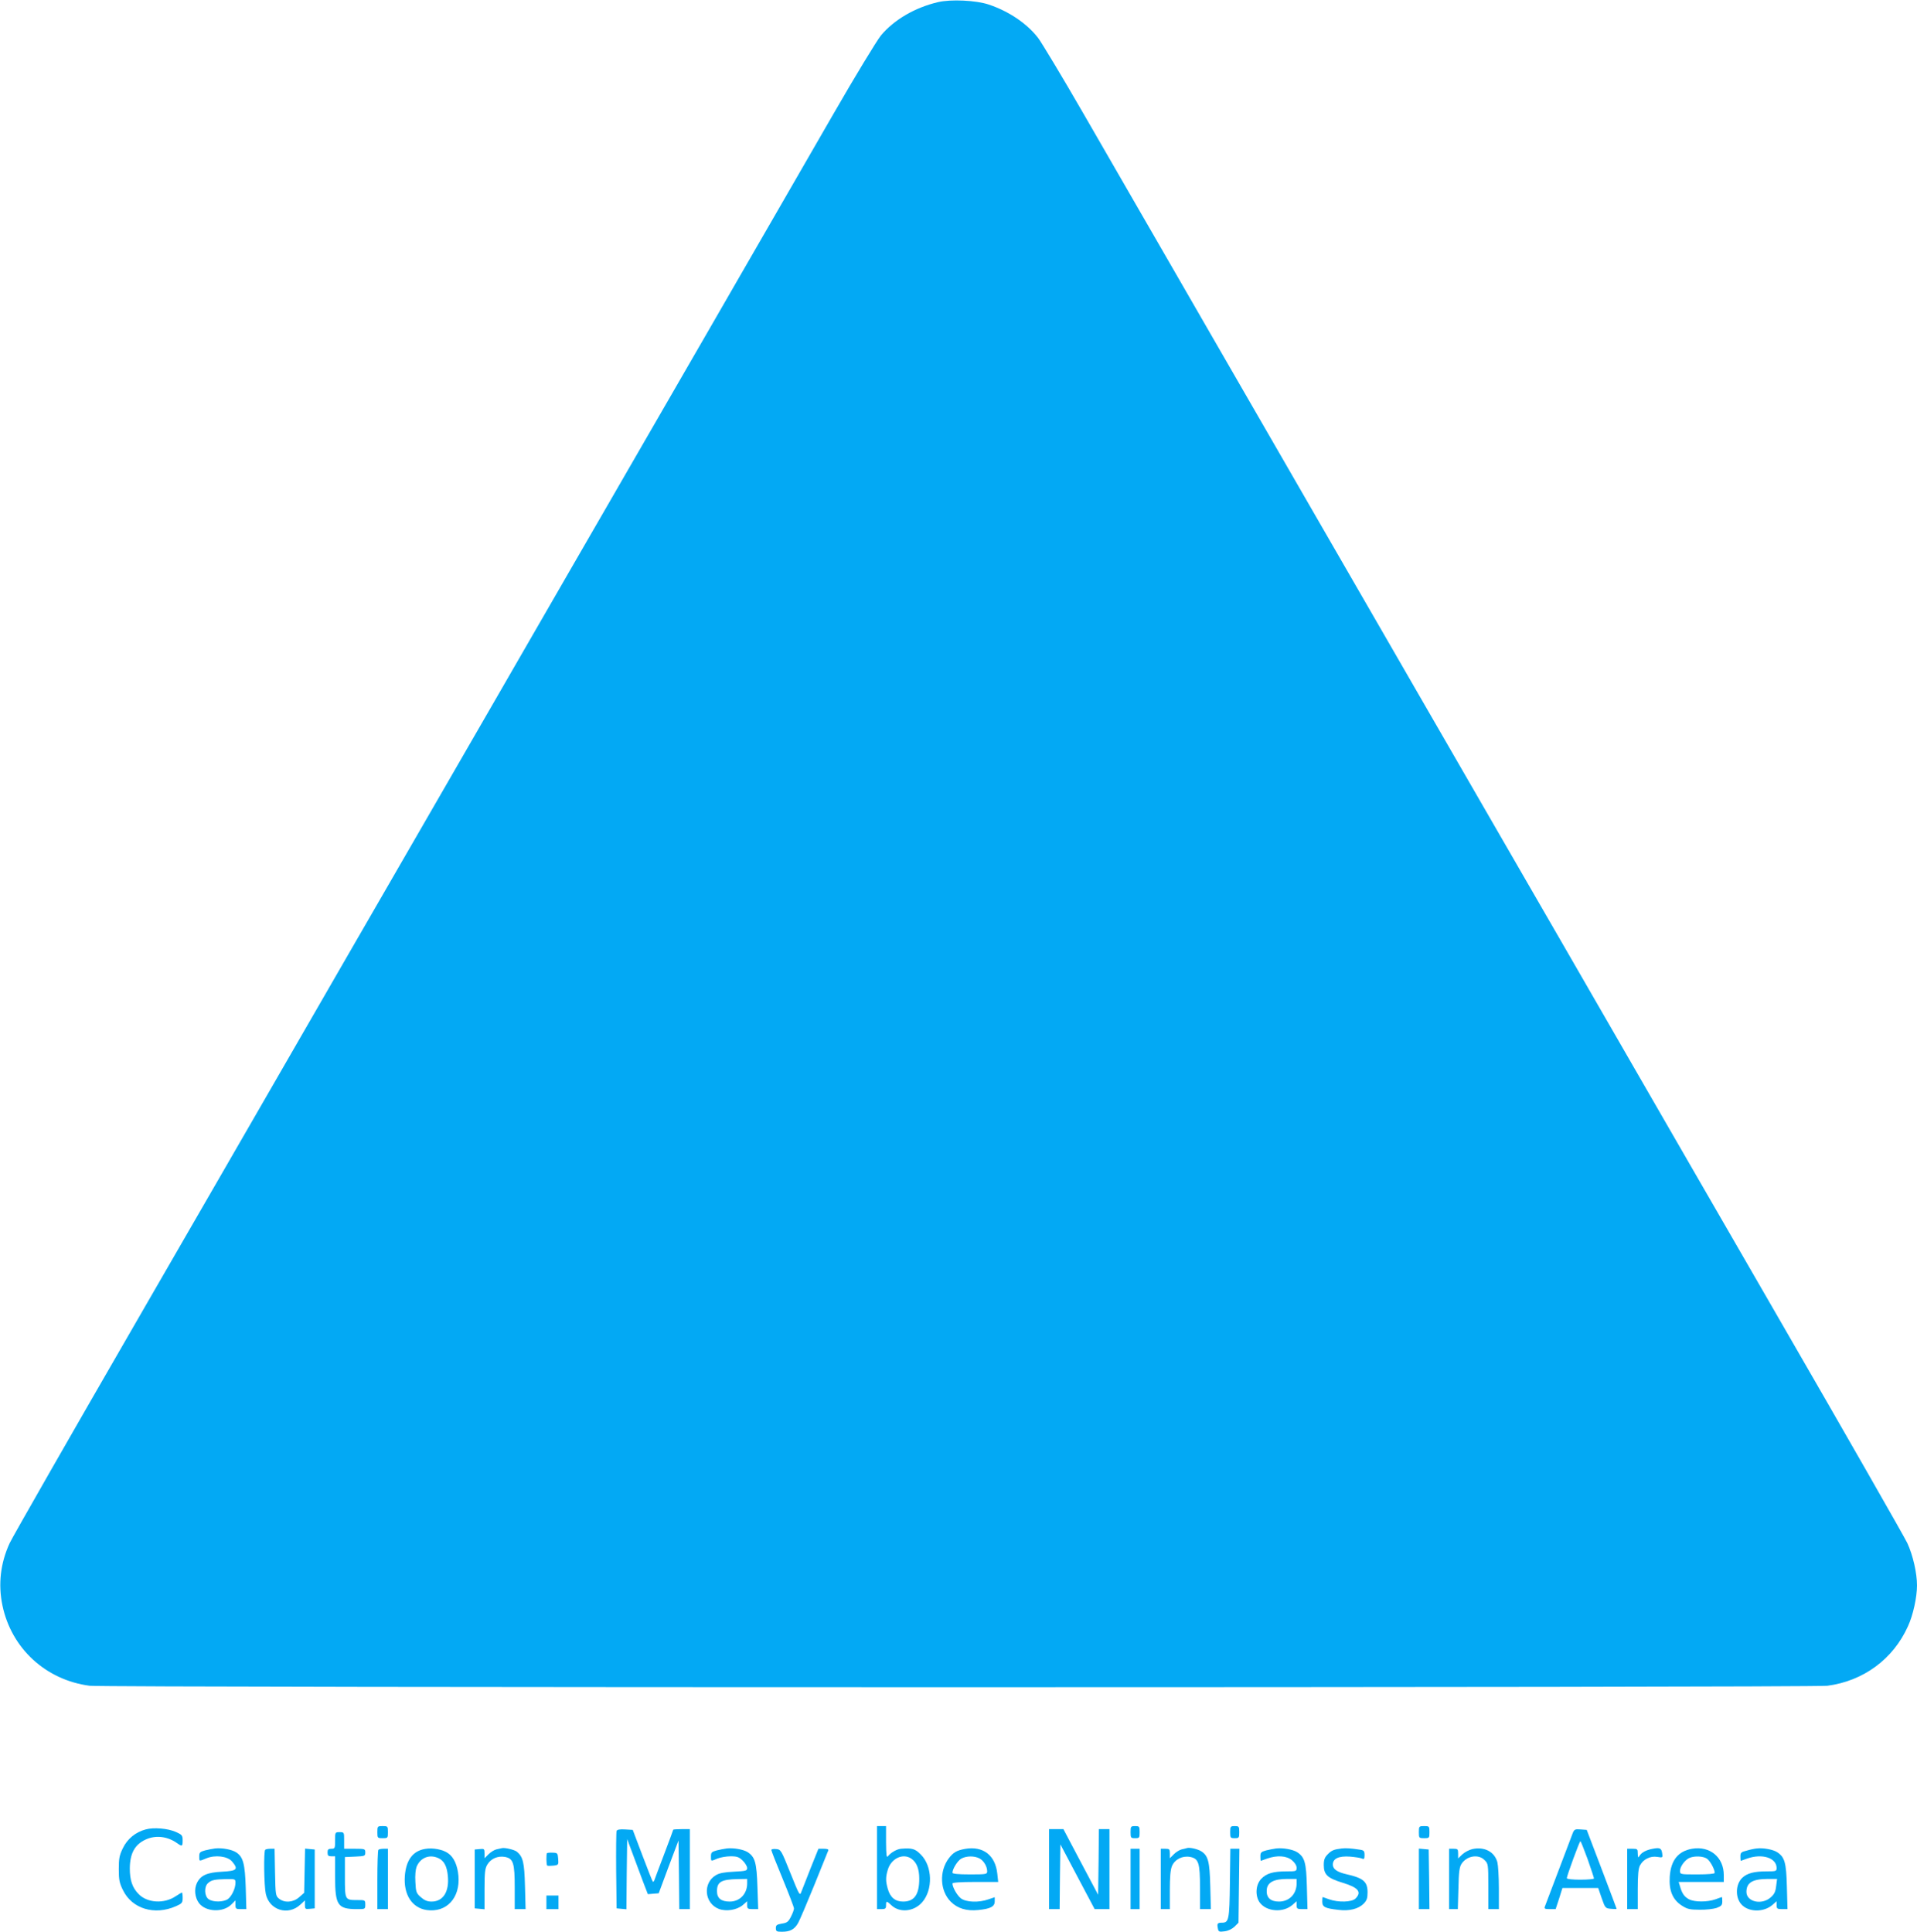 <?xml version="1.0" standalone="no"?>
<!DOCTYPE svg PUBLIC "-//W3C//DTD SVG 20010904//EN"
 "http://www.w3.org/TR/2001/REC-SVG-20010904/DTD/svg10.dtd">
<svg version="1.0" xmlns="http://www.w3.org/2000/svg"
 width="1270pt" height="1280pt" viewBox="0 0 1270 1280"
 preserveAspectRatio="xMidYMid meet">
<g transform="translate(0,1280) scale(0.1,-0.1)"
fill="#03a9f4" stroke="none">
<path d="M6215 12786 c-154 -36 -292 -117 -379 -221 -28 -35 -169 -267 -313
-517 -144 -249 -521 -903 -838 -1453 -318 -550 -720 -1247 -895 -1550 -174
-302 -512 -887 -750 -1300 -238 -412 -616 -1067 -840 -1455 -223 -388 -788
-1366 -1255 -2175 -467 -808 -863 -1501 -881 -1540 -61 -132 -77 -272 -48
-412 59 -285 287 -495 578 -533 95 -13 11417 -13 11512 0 238 31 436 176 534
394 34 73 60 193 60 271 0 82 -27 200 -64 280 -18 39 -414 732 -881 1540 -467
809 -1032 1787 -1255 2175 -224 388 -602 1043 -840 1455 -238 413 -567 982
-730 1265 -163 283 -568 985 -900 1560 -332 575 -717 1242 -856 1484 -139 241
-273 463 -296 494 -75 97 -194 177 -328 222 -84 28 -250 36 -335 16z"/>
<path d="M2500 660 c0 -39 1 -40 35 -40 34 0 35 1 35 40 0 39 -1 40 -35 40
-34 0 -35 -1 -35 -40z"/>
<path d="M5810 425 l0 -275 30 0 c25 0 30 4 30 25 0 31 3 31 36 0 55 -51 148
-42 203 20 73 83 69 240 -9 317 -37 38 -58 44 -130 38 -28 -2 -68 -25 -87 -49
-10 -13 -12 5 -13 92 l0 107 -30 0 -30 0 0 -275z m228 59 c35 -24 52 -68 52
-133 0 -105 -33 -151 -107 -151 -53 0 -86 28 -102 86 -14 50 -14 77 1 126 22
74 101 111 156 72z"/>
<path d="M7490 660 c0 -38 2 -40 30 -40 28 0 30 2 30 40 0 38 -2 40 -30 40
-28 0 -30 -2 -30 -40z"/>
<path d="M8150 660 c0 -38 2 -40 30 -40 28 0 30 2 30 40 0 38 -2 40 -30 40
-28 0 -30 -2 -30 -40z"/>
<path d="M9400 660 c0 -39 1 -40 35 -40 34 0 35 1 35 40 0 39 -1 40 -35 40
-34 0 -35 -1 -35 -40z"/>
<path d="M965 678 c-67 -18 -121 -62 -151 -124 -23 -47 -27 -68 -27 -139 0
-71 4 -92 28 -140 60 -123 209 -168 350 -106 41 18 45 23 45 55 0 20 -2 36 -5
36 -2 0 -20 -11 -40 -24 -76 -52 -188 -46 -246 13 -42 42 -59 92 -59 171 1
100 33 158 105 191 65 30 143 22 207 -23 35 -25 38 -23 38 18 0 32 -4 37 -44
55 -54 24 -148 32 -201 17z"/>
<path d="M4085 668 c-3 -7 -4 -126 -3 -263 l3 -250 32 -3 33 -3 2 232 3 233
37 -99 c20 -55 51 -137 68 -183 l32 -83 36 3 36 3 65 175 66 175 3 -228 2
-227 35 0 35 0 0 265 0 265 -55 0 c-30 0 -55 -2 -55 -4 0 -2 -27 -75 -60 -162
-33 -88 -63 -165 -65 -173 -3 -8 -8 -12 -10 -9 -3 3 -34 81 -69 174 l-64 169
-51 3 c-35 2 -53 -1 -56 -10z"/>
<path d="M6950 415 l0 -265 35 0 35 0 2 215 3 214 113 -214 114 -215 49 0 49
0 0 265 0 265 -35 0 -35 0 -2 -217 -3 -218 -115 217 -115 218 -47 0 -48 0 0
-265z"/>
<path d="M10419 653 c-13 -35 -175 -461 -184 -485 -6 -15 -1 -18 32 -18 l39 0
23 70 22 70 118 0 119 0 23 -67 c23 -66 25 -68 62 -71 20 -2 37 -2 37 0 0 2
-45 120 -99 263 l-99 260 -41 3 c-37 3 -42 0 -52 -25z m99 -172 c23 -66 42
-123 42 -128 0 -4 -40 -8 -90 -8 -53 0 -90 4 -90 10 0 15 84 245 90 245 3 0
24 -54 48 -119z"/>
<path d="M2220 605 c0 -52 -1 -55 -25 -55 -20 0 -25 -5 -25 -25 0 -20 5 -25
25 -25 l25 0 0 -135 c0 -190 17 -215 146 -215 53 0 54 0 54 30 0 30 -1 30 -52
30 -83 0 -83 0 -83 152 l0 133 68 3 c64 3 67 4 67 27 0 24 -2 25 -70 25 l-70
0 0 55 c0 54 0 55 -30 55 -30 0 -30 -1 -30 -55z"/>
<path d="M1425 552 c-16 -2 -47 -8 -67 -13 -33 -9 -38 -14 -38 -39 0 -35 -3
-34 46 -14 59 25 141 15 171 -20 44 -52 34 -63 -65 -68 -101 -5 -143 -24 -168
-76 -19 -41 -13 -95 14 -132 45 -59 159 -64 214 -10 l28 28 0 -29 c0 -27 3
-29 36 -29 l36 0 -4 143 c-5 157 -17 203 -63 233 -29 19 -93 31 -140 26z m135
-227 c0 -38 -25 -90 -51 -109 -30 -20 -98 -21 -127 0 -28 19 -31 83 -4 106 22
21 44 25 120 27 60 1 62 0 62 -24z"/>
<path d="M2817 549 c-82 -13 -127 -74 -135 -180 -9 -123 47 -210 144 -225 132
-19 224 80 211 227 -6 69 -30 123 -68 149 -34 25 -102 38 -152 29z m87 -61
c38 -17 57 -54 63 -118 10 -105 -31 -170 -108 -170 -28 0 -47 8 -71 29 -30 26
-33 35 -36 100 -3 44 1 83 8 102 25 60 85 84 144 57z"/>
<path d="M3325 554 c-6 -1 -22 -5 -36 -8 -14 -3 -38 -18 -52 -32 l-27 -27 0
32 c0 30 -2 32 -32 29 l-33 -3 0 -195 0 -195 33 -3 32 -3 0 133 c0 112 3 138
19 164 24 39 69 58 116 50 56 -11 65 -40 65 -206 l0 -140 36 0 36 0 -4 152
c-4 157 -13 194 -53 228 -15 13 -81 29 -100 24z"/>
<path d="M4815 552 c-16 -2 -47 -8 -67 -13 -33 -9 -38 -14 -38 -39 0 -35 -2
-34 43 -15 20 8 59 15 87 15 44 0 56 -5 81 -29 16 -16 29 -38 29 -49 0 -18 -9
-20 -88 -24 -62 -3 -96 -9 -119 -23 -89 -52 -77 -187 20 -224 49 -18 118 -7
157 25 l30 26 0 -26 c0 -23 4 -26 36 -26 l37 0 -5 147 c-5 161 -16 198 -64
230 -28 18 -92 30 -139 25z m135 -232 c0 -69 -49 -120 -115 -120 -58 0 -85 22
-85 69 0 61 28 78 138 80 l62 1 0 -30z"/>
<path d="M6393 549 c-55 -10 -77 -23 -107 -62 -65 -86 -59 -216 13 -288 45
-45 105 -63 182 -55 81 8 109 23 109 57 l0 28 -41 -14 c-64 -23 -150 -20 -184
7 -25 20 -55 73 -55 98 0 6 54 10 151 10 l152 0 -6 55 c-13 122 -94 185 -214
164z m96 -63 c28 -15 51 -53 51 -86 0 -19 -8 -20 -115 -20 -77 0 -115 4 -115
11 0 26 35 81 59 94 34 18 85 19 120 1z"/>
<path d="M7865 555 c-5 -2 -22 -6 -36 -9 -14 -3 -38 -18 -52 -32 l-27 -27 0
32 c0 28 -3 31 -30 31 l-30 0 0 -200 0 -200 30 0 30 0 0 125 c0 87 4 136 14
160 19 45 69 70 120 61 57 -11 66 -39 66 -206 l0 -140 36 0 36 0 -4 152 c-4
164 -14 203 -61 232 -23 14 -74 26 -92 21z"/>
<path d="M8455 552 c-16 -2 -47 -8 -67 -13 -33 -9 -38 -14 -38 -39 0 -17 1
-30 3 -30 1 0 20 7 42 15 66 23 128 19 164 -11 19 -16 31 -35 31 -50 0 -23 -3
-24 -67 -24 -89 0 -133 -13 -168 -50 -37 -39 -41 -113 -9 -157 45 -60 153 -68
214 -17 l30 26 0 -26 c0 -23 4 -26 36 -26 l36 0 -4 147 c-4 161 -14 197 -64
230 -28 18 -92 30 -139 25z m135 -232 c0 -70 -49 -120 -117 -120 -57 0 -85 27
-81 78 4 49 47 72 136 72 l62 0 0 -30z"/>
<path d="M8890 552 c-51 -6 -68 -12 -93 -38 -21 -21 -27 -36 -27 -72 0 -64 25
-87 127 -118 102 -31 126 -61 83 -104 -24 -24 -113 -27 -175 -5 -22 8 -41 15
-42 15 -2 0 -3 -14 -3 -30 0 -36 18 -45 107 -55 72 -9 132 6 167 41 21 22 26
36 26 75 0 71 -28 95 -139 120 -62 14 -91 34 -91 64 0 40 39 58 113 53 34 -3
70 -8 80 -13 14 -6 17 -2 17 23 0 27 -4 32 -32 36 -57 9 -92 11 -118 8z"/>
<path d="M9755 548 c-22 -5 -52 -21 -67 -35 l-28 -27 0 32 c0 29 -3 32 -30 32
l-30 0 0 -200 0 -200 29 0 29 0 4 137 c2 111 7 143 21 164 36 53 112 65 152
24 24 -23 25 -28 25 -175 l0 -150 35 0 35 0 0 138 c0 75 -5 153 -10 173 -19
69 -85 104 -165 87z"/>
<path d="M10950 550 c-44 -8 -76 -25 -89 -48 -9 -14 -10 -11 -11 16 0 30 -2
32 -35 32 l-35 0 0 -200 0 -200 35 0 35 0 0 130 c0 98 4 139 15 160 21 40 68
64 115 56 36 -6 36 -5 32 23 -5 35 -15 40 -62 31z"/>
<path d="M11210 550 c-92 -16 -141 -76 -148 -185 -6 -93 19 -153 82 -193 35
-22 52 -26 116 -26 41 -1 92 5 113 12 31 12 37 18 37 43 0 16 -1 29 -2 29 -2
0 -21 -7 -43 -15 -53 -19 -139 -19 -175 0 -31 16 -47 39 -60 86 l-9 29 150 0
149 0 0 45 c0 119 -92 195 -210 175z m99 -66 c21 -15 51 -70 51 -94 0 -6 -43
-10 -115 -10 -114 0 -115 0 -115 24 0 28 34 74 64 86 35 14 90 11 115 -6z"/>
<path d="M11640 552 c-14 -1 -44 -7 -67 -14 -38 -9 -43 -14 -43 -39 0 -16 1
-29 3 -29 1 0 20 7 42 15 99 35 194 5 195 -62 0 -22 -4 -23 -68 -23 -81 0
-127 -12 -159 -42 -49 -46 -48 -142 2 -185 50 -44 141 -42 195 3 l30 26 0 -26
c0 -23 4 -26 36 -26 l36 0 -4 147 c-4 161 -14 197 -64 230 -27 18 -93 30 -134
25z m127 -249 c-4 -37 -12 -54 -36 -75 -59 -53 -161 -30 -161 36 0 61 39 85
139 86 l64 0 -6 -47z"/>
<path d="M1757 543 c-11 -10 -8 -238 4 -292 23 -108 148 -147 229 -71 l30 28
0 -30 c0 -27 2 -29 33 -26 l32 3 0 195 0 195 -32 3 -32 3 -3 -146 -3 -147 -33
-29 c-39 -35 -97 -39 -133 -10 -23 18 -24 25 -27 175 l-3 156 -28 0 c-15 0
-31 -3 -34 -7z"/>
<path d="M2507 543 c-4 -3 -7 -93 -7 -200 l0 -193 35 0 35 0 0 200 0 200 -28
0 c-16 0 -32 -3 -35 -7z"/>
<path d="M5110 542 c0 -6 34 -92 75 -191 41 -100 75 -188 75 -197 0 -8 -9 -33
-20 -54 -17 -34 -26 -41 -60 -46 -34 -6 -40 -10 -40 -30 0 -21 5 -24 40 -24
55 0 84 16 108 59 11 20 59 133 107 251 48 118 89 221 92 228 4 8 -6 12 -30
12 l-35 0 -51 -127 c-28 -71 -55 -141 -62 -158 -10 -29 -13 -25 -73 125 -61
152 -63 155 -94 158 -18 2 -32 -1 -32 -6z"/>
<path d="M7490 350 l0 -200 30 0 30 0 0 200 0 200 -30 0 -30 0 0 -200z"/>
<path d="M8148 322 c-3 -244 -7 -262 -53 -262 -29 0 -33 -6 -27 -36 4 -24 8
-26 45 -21 25 3 50 16 66 31 l26 26 3 245 3 245 -30 0 -30 0 -3 -228z"/>
<path d="M9400 351 l0 -201 35 0 35 0 -2 198 -3 197 -32 3 -33 3 0 -200z"/>
<path d="M3624 521 c-6 -6 -5 -77 1 -82 2 -3 21 -3 40 -1 35 4 36 5 33 45 -3
38 -5 40 -36 41 -19 1 -36 -1 -38 -3z"/>
<path d="M3620 195 l0 -45 40 0 40 0 0 45 0 45 -40 0 -40 0 0 -45z"/>
</g>
</svg>
